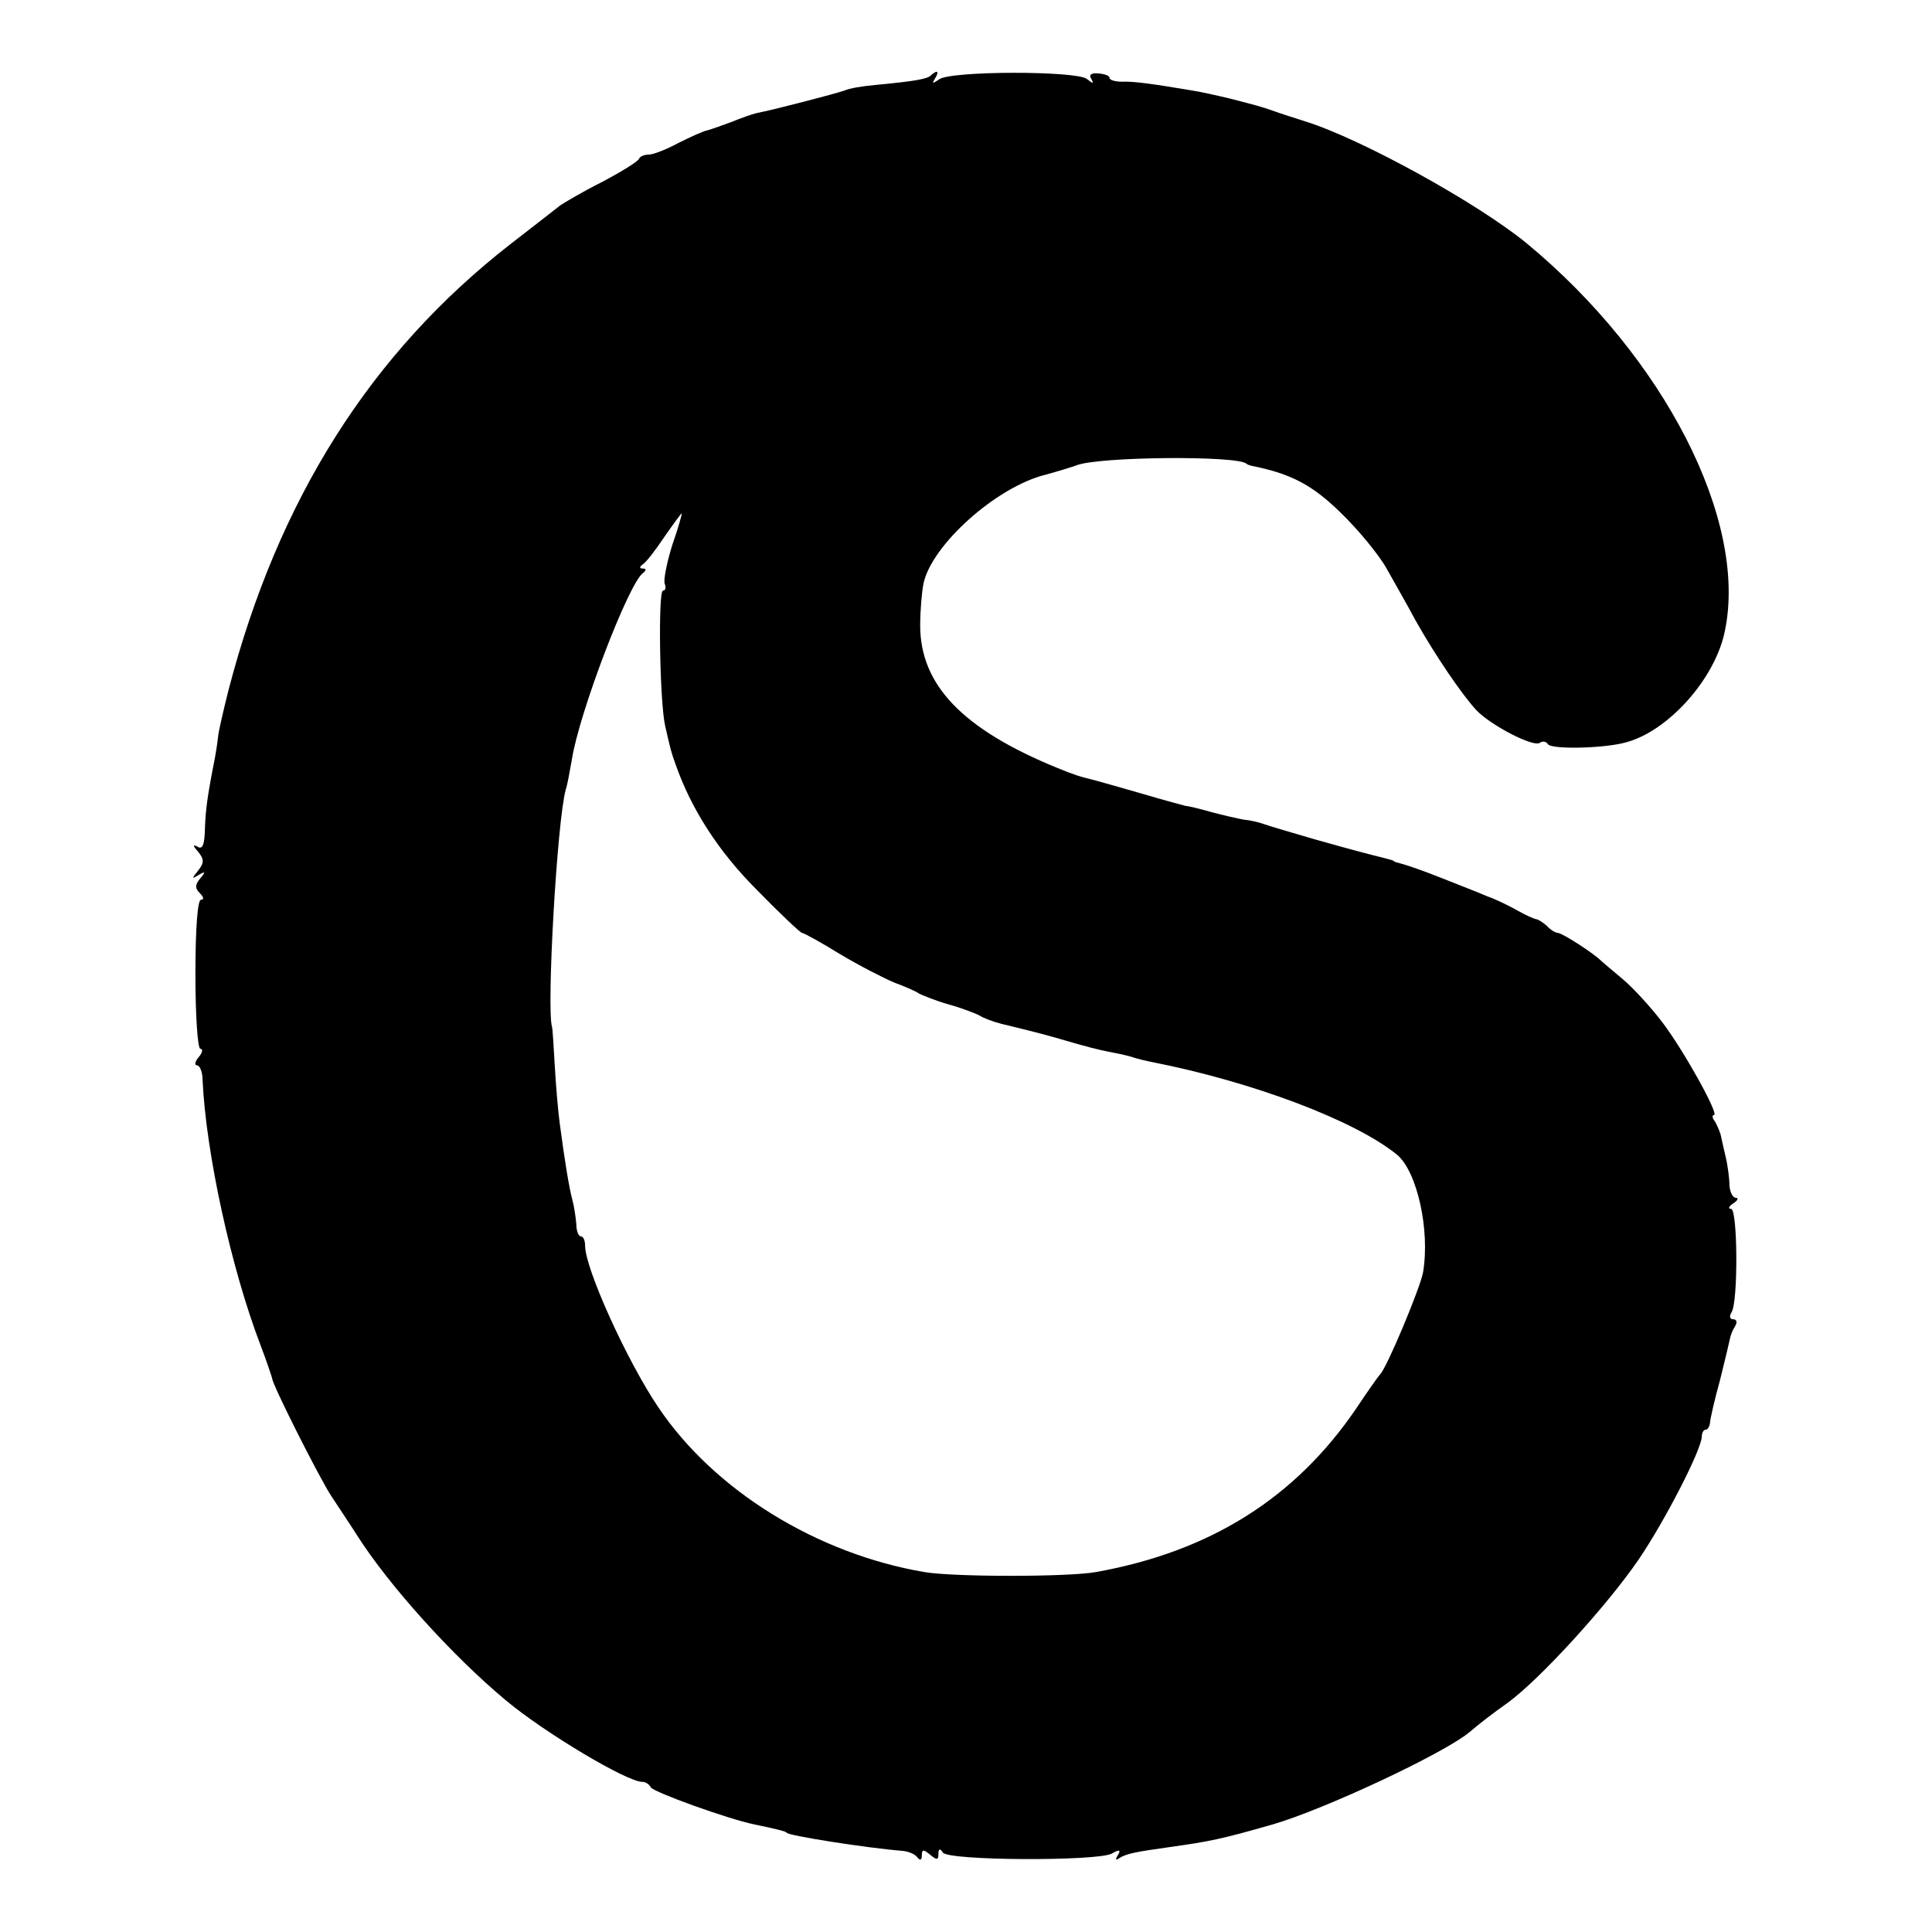 <?xml version="1.0" standalone="no"?>
<!DOCTYPE svg PUBLIC "-//W3C//DTD SVG 20010904//EN"
 "http://www.w3.org/TR/2001/REC-SVG-20010904/DTD/svg10.dtd">
<svg version="1.0" xmlns="http://www.w3.org/2000/svg"
 width="350pt" height="350pt" viewBox="0 0 350 350"
 preserveAspectRatio="xMidYMid meet">
<g transform="translate(0,350) scale(0.1,-0.1)"
fill="#000000" stroke="none">
<path d="M1687 3364 c-6 -7 -28 -11 -102 -18 -22 -2 -47 -6 -55 -10 -14 -5
-128 -35 -160 -41 -8 -2 -28 -9 -45 -16 -16 -6 -36 -13 -43 -15 -7 -1 -31 -12
-53 -23 -22 -12 -46 -21 -53 -21 -8 0 -16 -3 -18 -7 -1 -5 -32 -24 -68 -43
-36 -18 -69 -38 -75 -42 -5 -4 -46 -36 -90 -70 -253 -197 -421 -462 -511 -808
-9 -36 -18 -74 -19 -85 -1 -11 -5 -36 -9 -55 -12 -62 -14 -84 -15 -118 -1 -24
-5 -31 -13 -26 -9 5 -9 2 1 -9 11 -14 11 -20 0 -34 -12 -15 -12 -16 1 -8 12 7
13 6 3 -6 -10 -12 -10 -18 -1 -27 7 -7 8 -12 2 -12 -6 0 -10 -51 -10 -135 0
-74 4 -135 9 -135 5 0 4 -7 -3 -15 -7 -8 -8 -15 -3 -15 5 0 10 -12 10 -27 6
-130 51 -339 105 -480 11 -29 20 -56 21 -60 0 -11 87 -183 107 -213 9 -14 30
-45 46 -70 58 -92 175 -221 270 -300 69 -58 221 -149 248 -148 5 0 12 -4 15
-10 6 -9 139 -57 187 -67 39 -8 59 -13 59 -15 0 -5 146 -28 210 -33 11 -1 23
-6 27 -12 5 -6 8 -5 8 4 0 11 3 11 15 1 12 -10 15 -10 15 1 0 10 3 11 8 3 9
-15 279 -16 306 -2 14 8 17 7 11 -3 -5 -8 -4 -10 3 -5 13 8 28 11 92 20 71 10
92 14 186 41 93 27 309 128 356 167 15 13 46 37 69 53 59 43 180 176 237 259
49 72 115 201 115 224 0 6 3 12 7 12 4 0 7 6 8 13 0 6 8 41 18 77 9 36 17 70
18 75 1 6 5 16 9 22 5 8 3 13 -3 13 -6 0 -8 5 -3 13 12 19 11 187 -1 187 -6 0
-4 5 4 10 8 5 10 10 5 10 -6 0 -11 10 -12 23 0 12 -3 36 -7 52 -4 17 -8 35 -9
40 -2 6 -6 16 -10 23 -5 6 -6 12 -2 12 10 0 -53 114 -92 166 -21 28 -54 64
-73 80 -19 16 -37 31 -40 34 -13 13 -70 50 -78 50 -4 0 -14 6 -20 13 -7 6 -16
12 -20 12 -4 1 -18 7 -32 15 -14 8 -38 20 -55 26 -16 7 -55 22 -85 34 -30 12
-62 23 -70 25 -8 2 -15 4 -15 5 0 1 -7 3 -15 5 -36 9 -59 15 -130 35 -41 12
-82 24 -90 27 -8 3 -24 7 -36 8 -11 2 -38 8 -60 14 -21 6 -42 11 -46 11 -4 1
-38 10 -75 21 -38 11 -77 22 -88 25 -32 8 -38 10 -70 23 -171 70 -248 150
-248 258 0 27 3 61 6 76 15 70 132 175 221 197 22 6 48 14 56 17 40 16 292 18
308 3 1 -1 5 -3 10 -4 70 -14 109 -34 161 -85 32 -31 69 -76 83 -101 14 -25
38 -67 53 -95 35 -62 83 -133 110 -162 26 -27 101 -66 114 -59 5 4 12 3 15 -2
6 -10 101 -8 141 3 77 20 163 116 180 203 41 200 -110 495 -359 701 -89 73
-299 189 -401 221 -22 7 -47 15 -55 18 -25 9 -34 11 -80 23 -25 6 -56 13 -70
15 -71 12 -107 17 -127 16 -13 0 -23 3 -23 7 0 4 -9 7 -20 8 -13 1 -18 -2 -13
-10 5 -9 3 -9 -8 0 -19 15 -249 15 -268 -1 -12 -8 -13 -8 -7 2 8 13 4 16 -7 6z
m-469 -851 c-10 -32 -16 -63 -14 -70 3 -7 2 -13 -3 -13 -9 0 -6 -201 4 -245
10 -44 11 -48 19 -70 28 -80 77 -157 147 -227 42 -43 79 -78 82 -78 3 0 34
-17 68 -38 35 -21 80 -44 99 -52 19 -7 40 -16 45 -20 6 -3 30 -13 55 -20 25
-7 50 -17 55 -20 6 -4 24 -11 40 -15 17 -4 37 -9 45 -11 8 -2 40 -10 70 -19
30 -9 65 -18 77 -20 11 -2 30 -6 41 -9 11 -4 29 -8 39 -10 183 -36 368 -106
444 -168 36 -30 60 -136 47 -213 -5 -28 -66 -174 -78 -185 -3 -3 -22 -30 -42
-60 -111 -164 -266 -261 -473 -298 -51 -9 -257 -9 -310 0 -195 33 -381 148
-482 298 -57 84 -133 252 -133 293 0 9 -3 17 -7 17 -5 0 -9 10 -9 23 -1 12 -4
32 -7 43 -6 22 -14 71 -23 139 -3 22 -7 69 -9 105 -2 36 -4 67 -5 70 -10 32 9
372 25 430 3 8 7 32 11 54 13 84 103 320 129 338 6 5 6 8 0 8 -7 0 -7 3 0 8 6
4 23 26 39 50 16 23 30 42 31 42 1 0 -6 -26 -17 -57z"/>
</g>
</svg>

